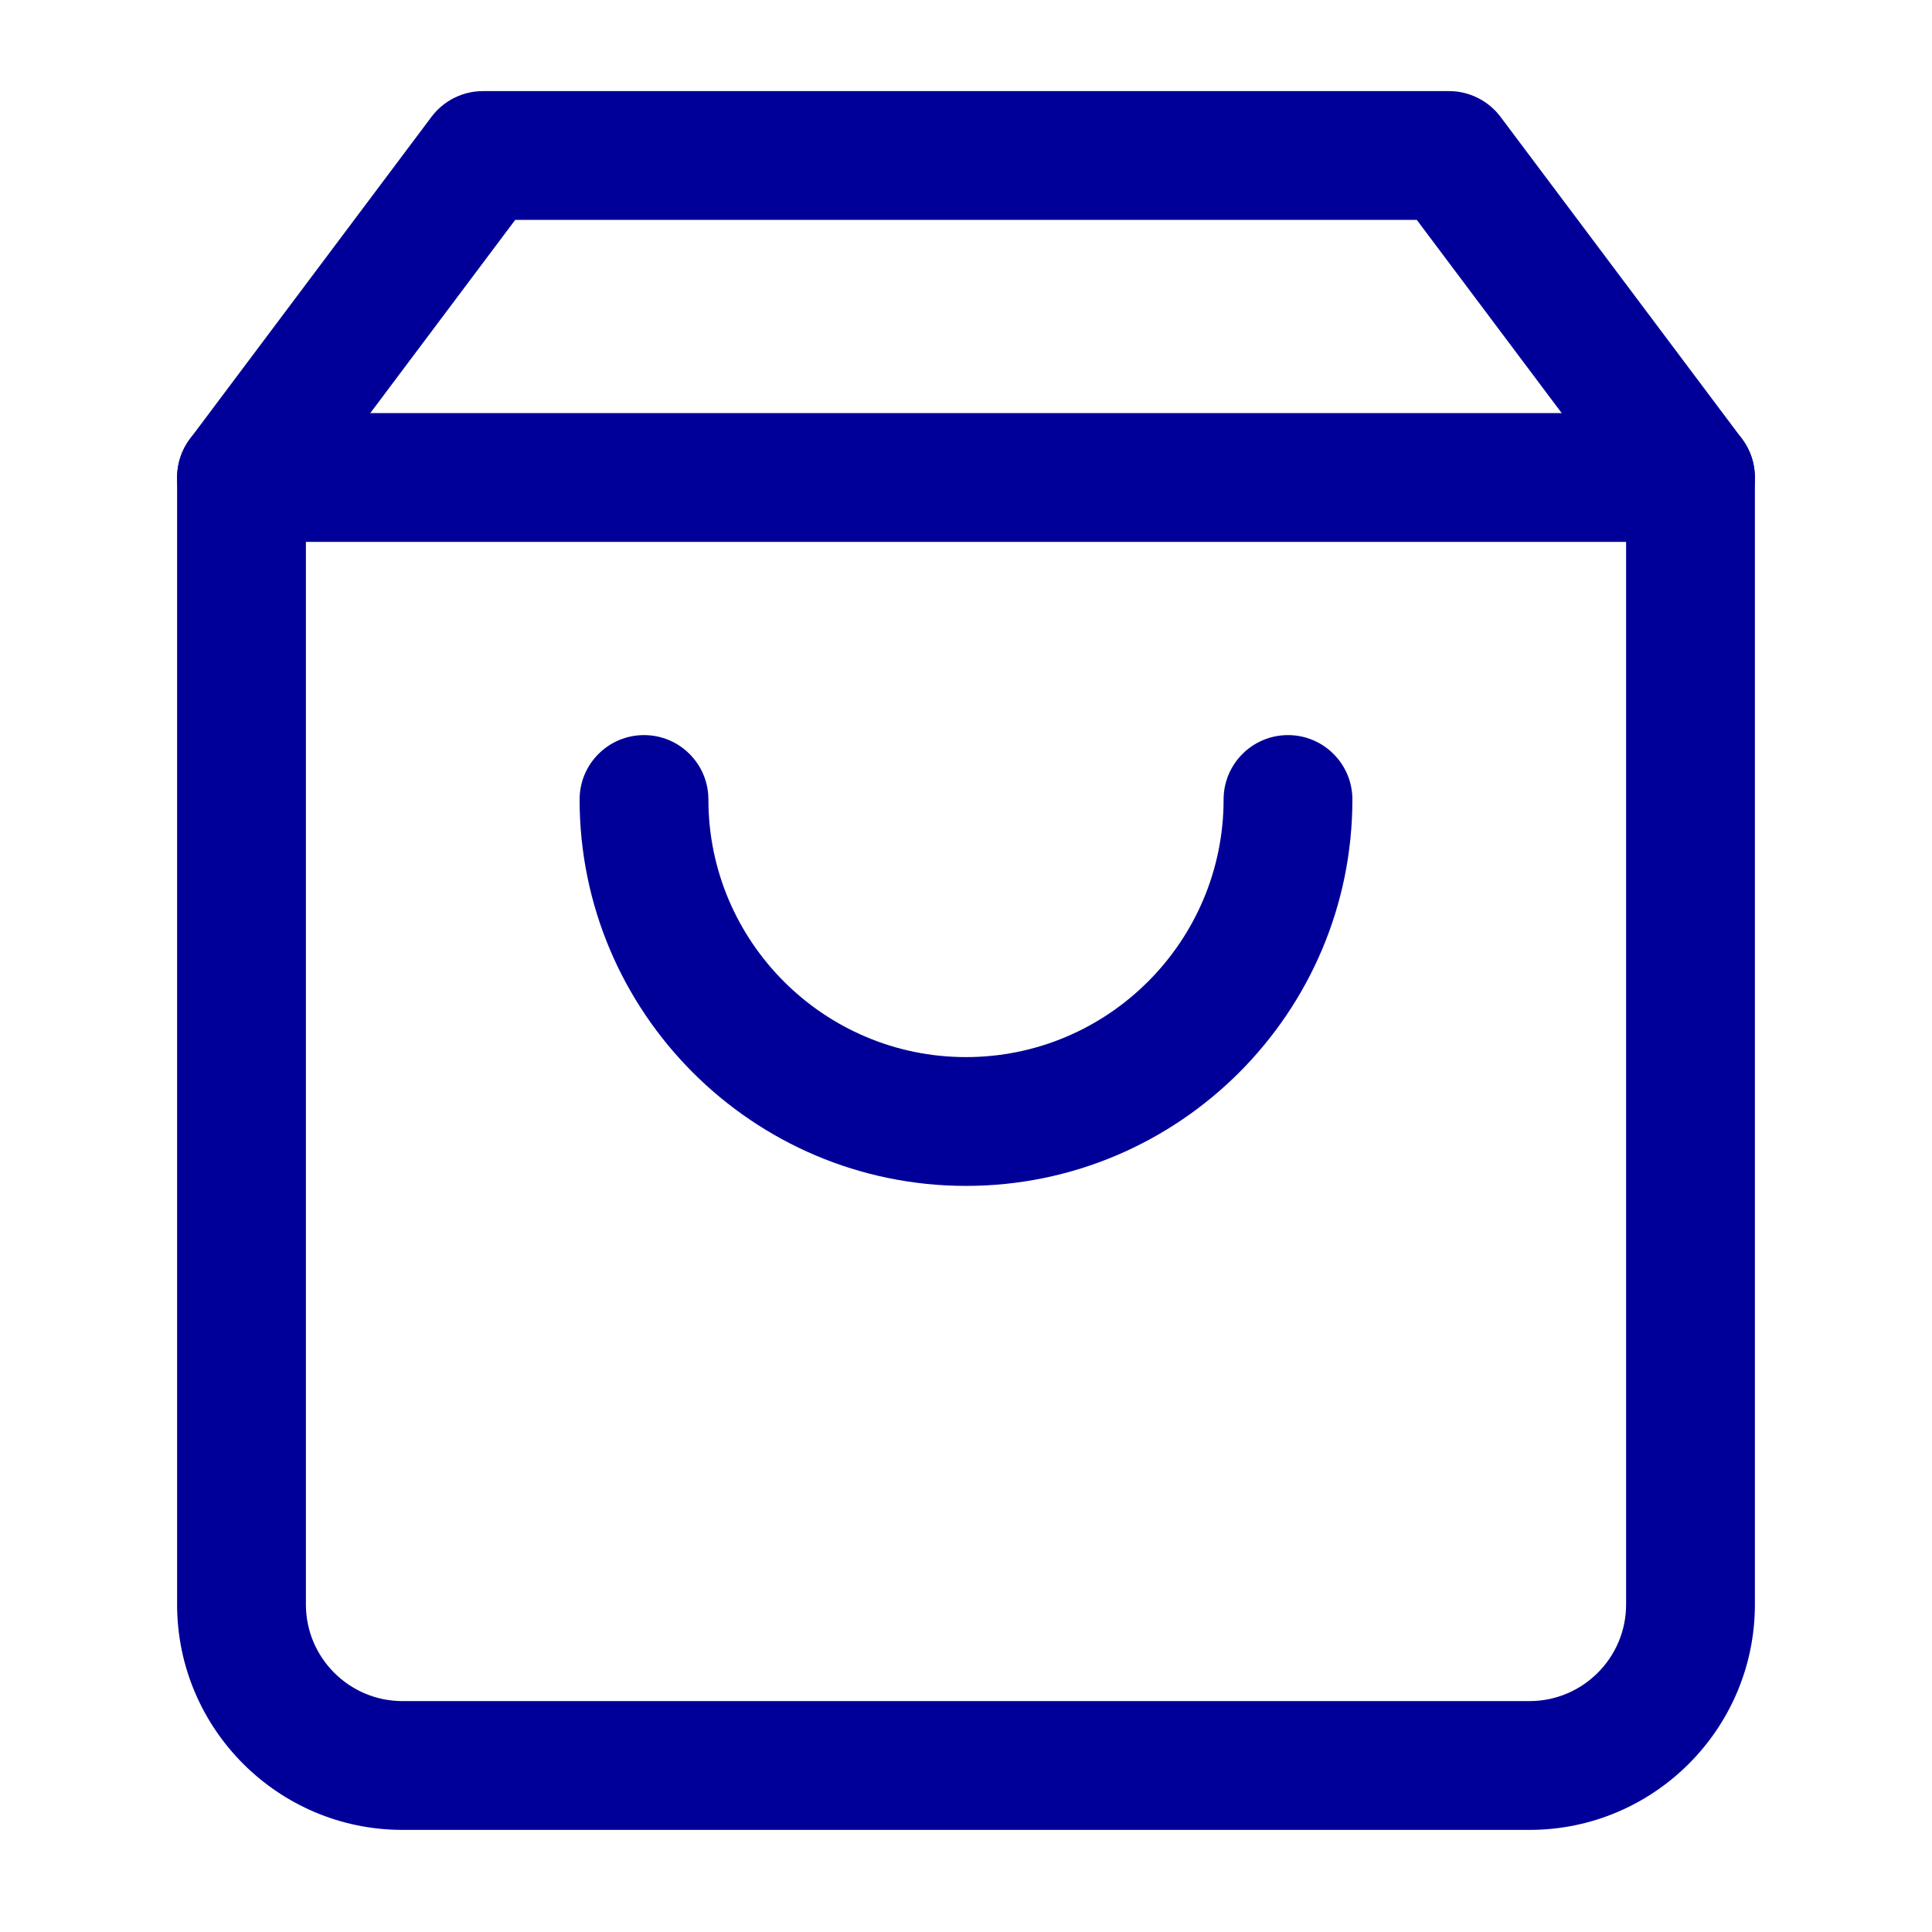 <?xml version="1.0" encoding="utf-8"?>
<!-- Generator: Adobe Illustrator 15.0.0, SVG Export Plug-In . SVG Version: 6.00 Build 0)  -->
<!DOCTYPE svg PUBLIC "-//W3C//DTD SVG 1.1//EN" "http://www.w3.org/Graphics/SVG/1.1/DTD/svg11.dtd">
<svg version="1.1" id="Layer_1" xmlns="http://www.w3.org/2000/svg" xmlns:xlink="http://www.w3.org/1999/xlink" x="0px" y="0px"
	 width="120px" height="120px" viewBox="0 0 120 120" enable-background="new 0 0 120 120" xml:space="preserve">
<path fill="#000099" d="M95,113.658H25c-7.72,0-14-6.28-14-14v-70c0-0.865,0.28-1.708,0.8-2.4l15-20c0.756-1.007,1.941-1.6,3.2-1.6
	h60c1.259,0,2.444,0.593,3.2,1.6l15,20c0.52,0.692,0.8,1.535,0.8,2.4v70C109,107.378,102.72,113.658,95,113.658z M19,30.991v68.667
	c0,3.309,2.691,6,6,6h70c3.309,0,6-2.691,6-6V30.991L88,13.658H32L19,30.991z"/>
<path fill="#000099" d="M105,33.658H15c-2.209,0-4-1.791-4-4s1.791-4,4-4h90c2.209,0,4,1.791,4,4S107.209,33.658,105,33.658z"/>
<path fill="#000099" d="M60,73.658c-13.233,0-24-10.767-24-24c0-2.209,1.791-4,4-4s4,1.791,4,4c0,8.822,7.178,16,16,16
	s16-7.178,16-16c0-2.209,1.791-4,4-4s4,1.791,4,4C84,62.892,73.233,73.658,60,73.658z"/>
</svg>
